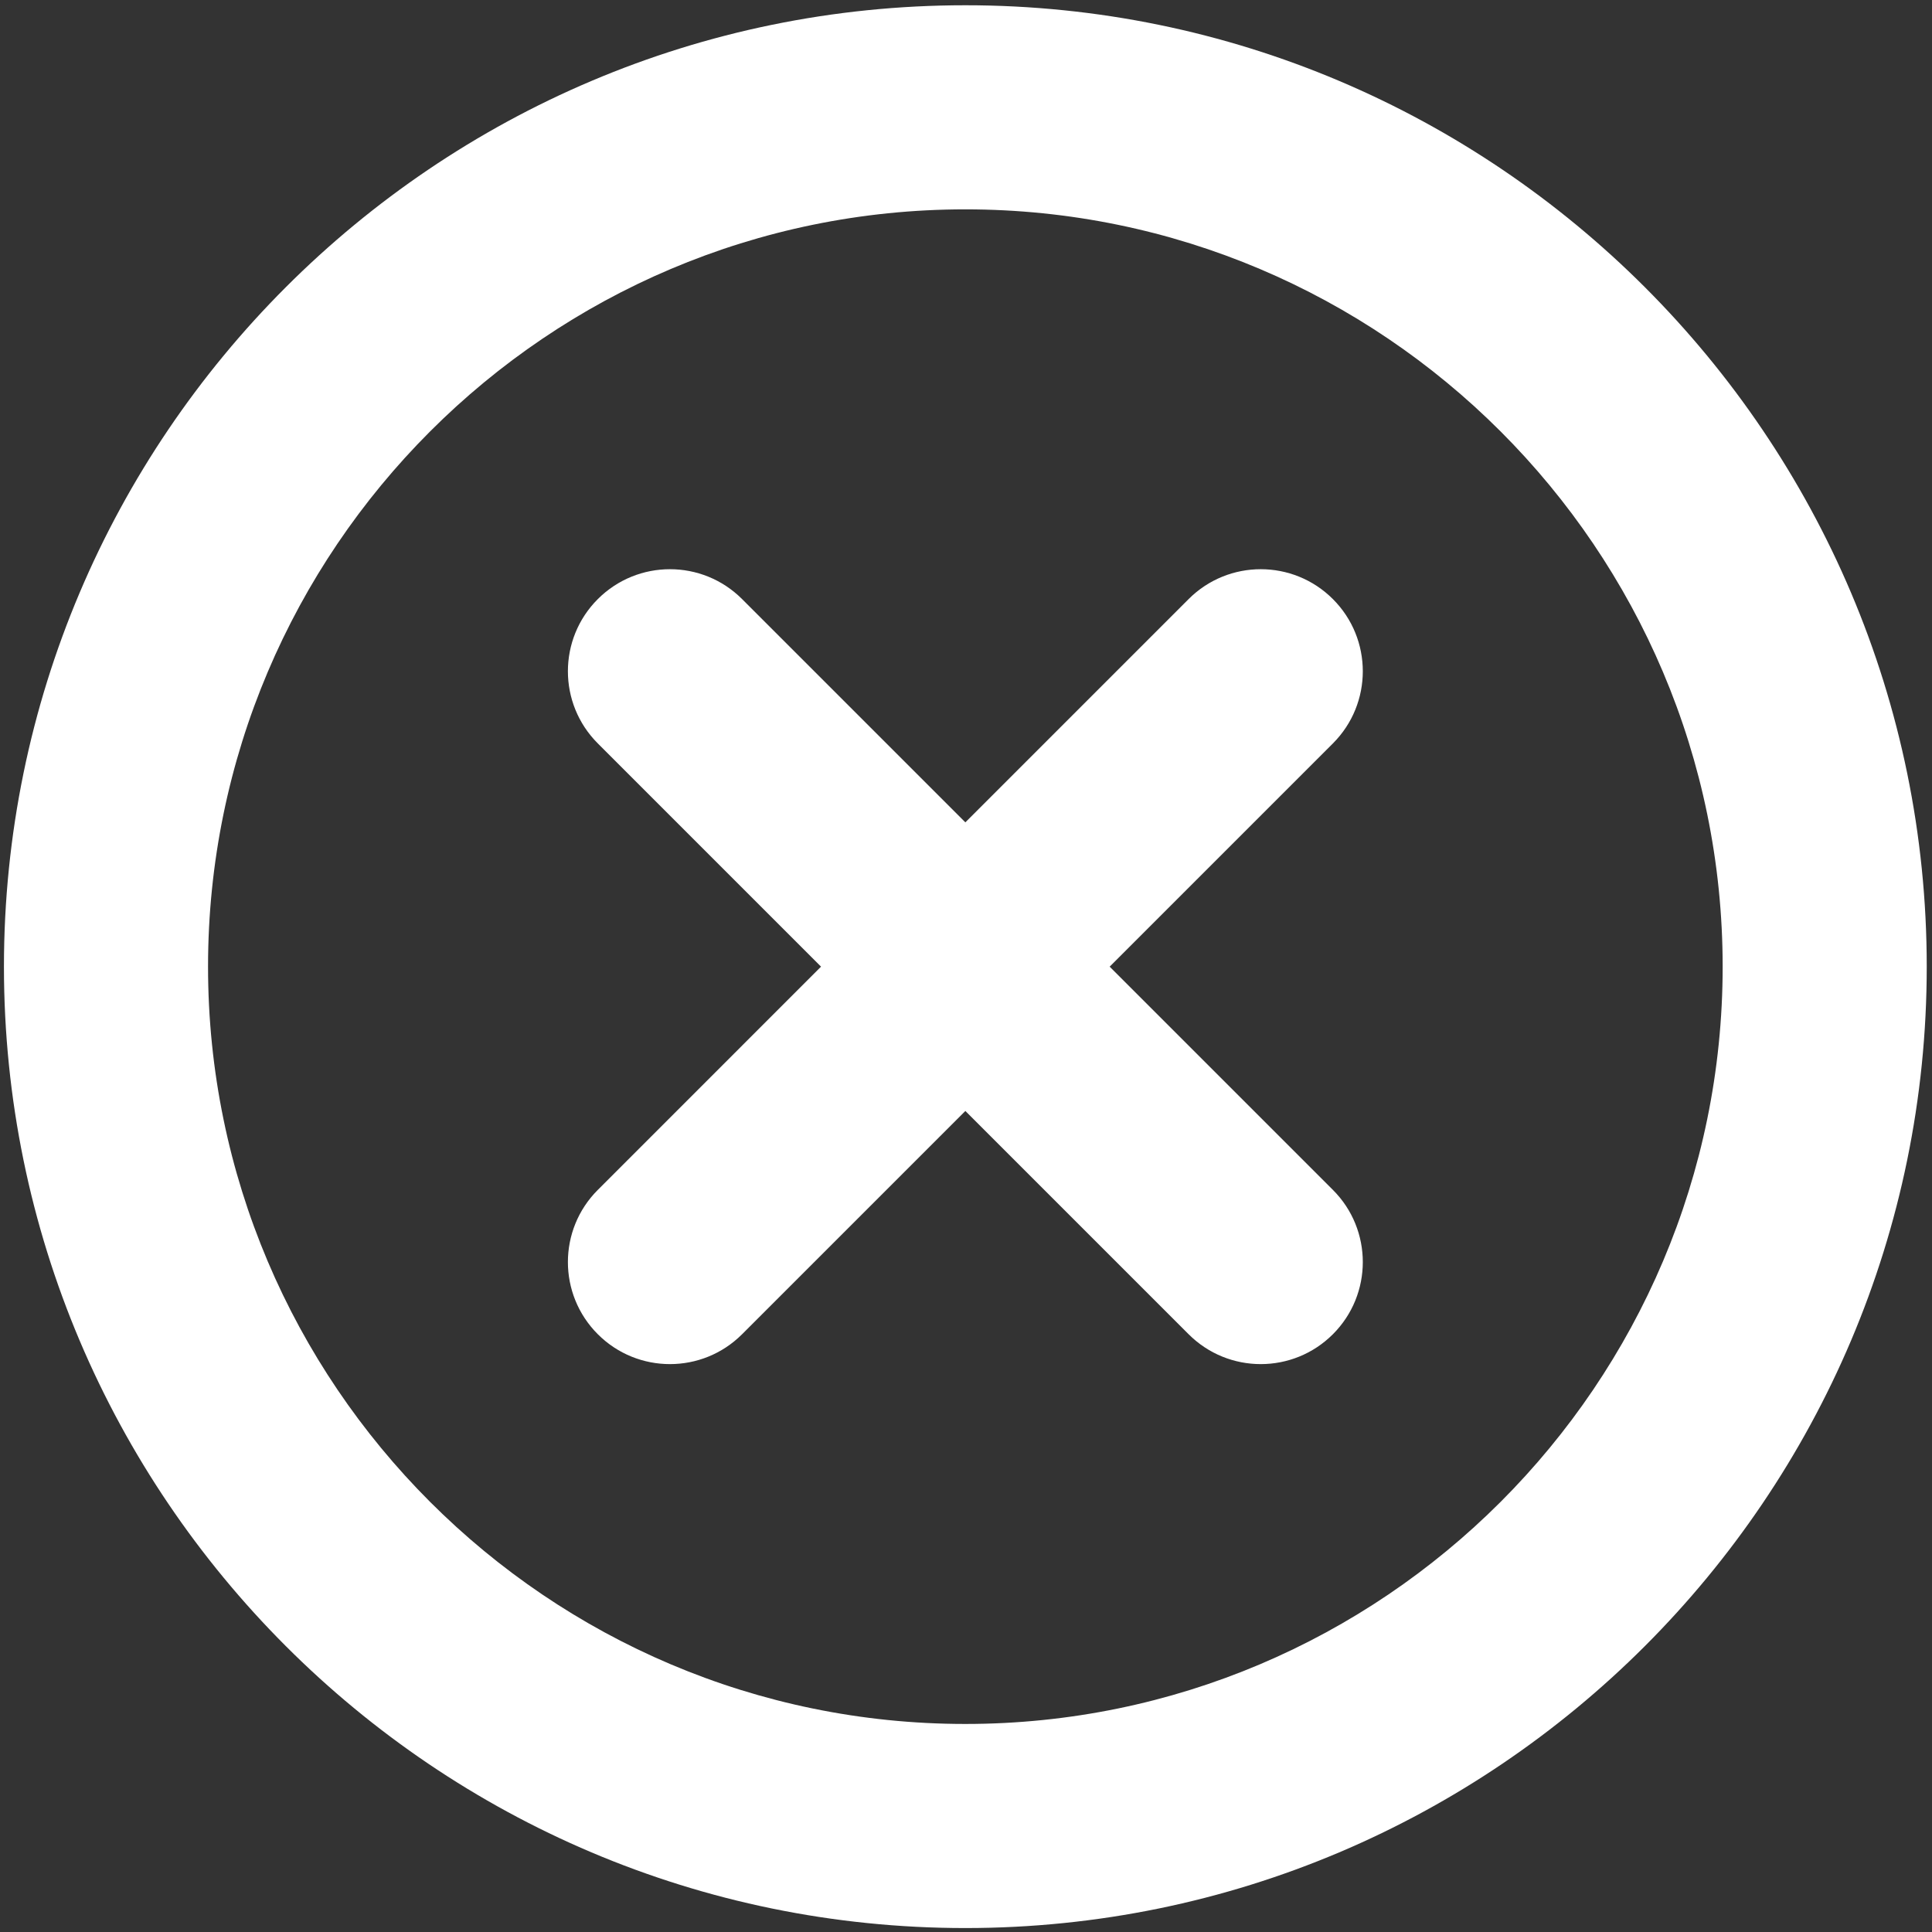 <?xml version="1.0" encoding="UTF-8"?> <!-- Creator: CorelDRAW 2019 (64-Bit) --> <svg xmlns="http://www.w3.org/2000/svg" xmlns:xlink="http://www.w3.org/1999/xlink" xmlns:xodm="http://www.corel.com/coreldraw/odm/2003" xml:space="preserve" width="210mm" height="210mm" style="shape-rendering:geometricPrecision; text-rendering:geometricPrecision; image-rendering:optimizeQuality; fill-rule:evenodd; clip-rule:evenodd" viewBox="0 0 21000 21000"><rect x="0" y="0" width="21000" height="21000" fill="#333333" stroke="none"/> <defs> <style type="text/css"> <![CDATA[ .fil0 {fill:white} ]]> </style> </defs> <g id="Слой_x0020_1">  <path class="fil0" d="M10492.97 2275.6c-4539.02,0 -8231.63,3692.75 -8231.63,8231.59 0,4538.84 3692.61,8231.45 8231.59,8231.45 4538.88,0 8231.6,-3692.61 8231.6,-8231.45 0.03,-4538.84 -3692.72,-8231.59 -8231.56,-8231.59zm1568.6 8231.55l2426.61 -2426.57c433.21,-433.06 433.17,-1135.43 0,-1568.6 -433.07,-433.25 -1135.43,-433.21 -1568.64,0l-2426.57 2426.57 -2426.64 -2426.57c-433.07,-433.25 -1135.44,-433.21 -1568.5,0 -433.32,433.17 -433.32,1135.57 0,1568.64l2426.46 2426.53 -2426.46 2426.61c-433.32,433.07 -433.32,1135.47 0,1568.64 216.46,216.61 500.34,324.92 784.23,324.92 283.92,-0.03 567.8,-108.31 784.27,-324.92l2426.64 -2426.61 2426.6 2426.61c216.57,216.61 500.46,324.92 784.34,324.92 283.78,-0.03 567.67,-108.31 784.27,-324.92 433.21,-433.17 433.17,-1135.57 0,-1568.64l-2426.61 -2426.61zm-1568.6 10449.94c-5762.13,0 -10450.08,-4687.81 -10450.08,-10449.9 0,-5762.24 4687.91,-10450.01 10450.04,-10450.01 5762.24,-0.04 10449.91,4687.77 10449.91,10450.01 0.03,5762.09 -4687.67,10449.9 -10449.87,10449.9z"></path> </g> </svg> 